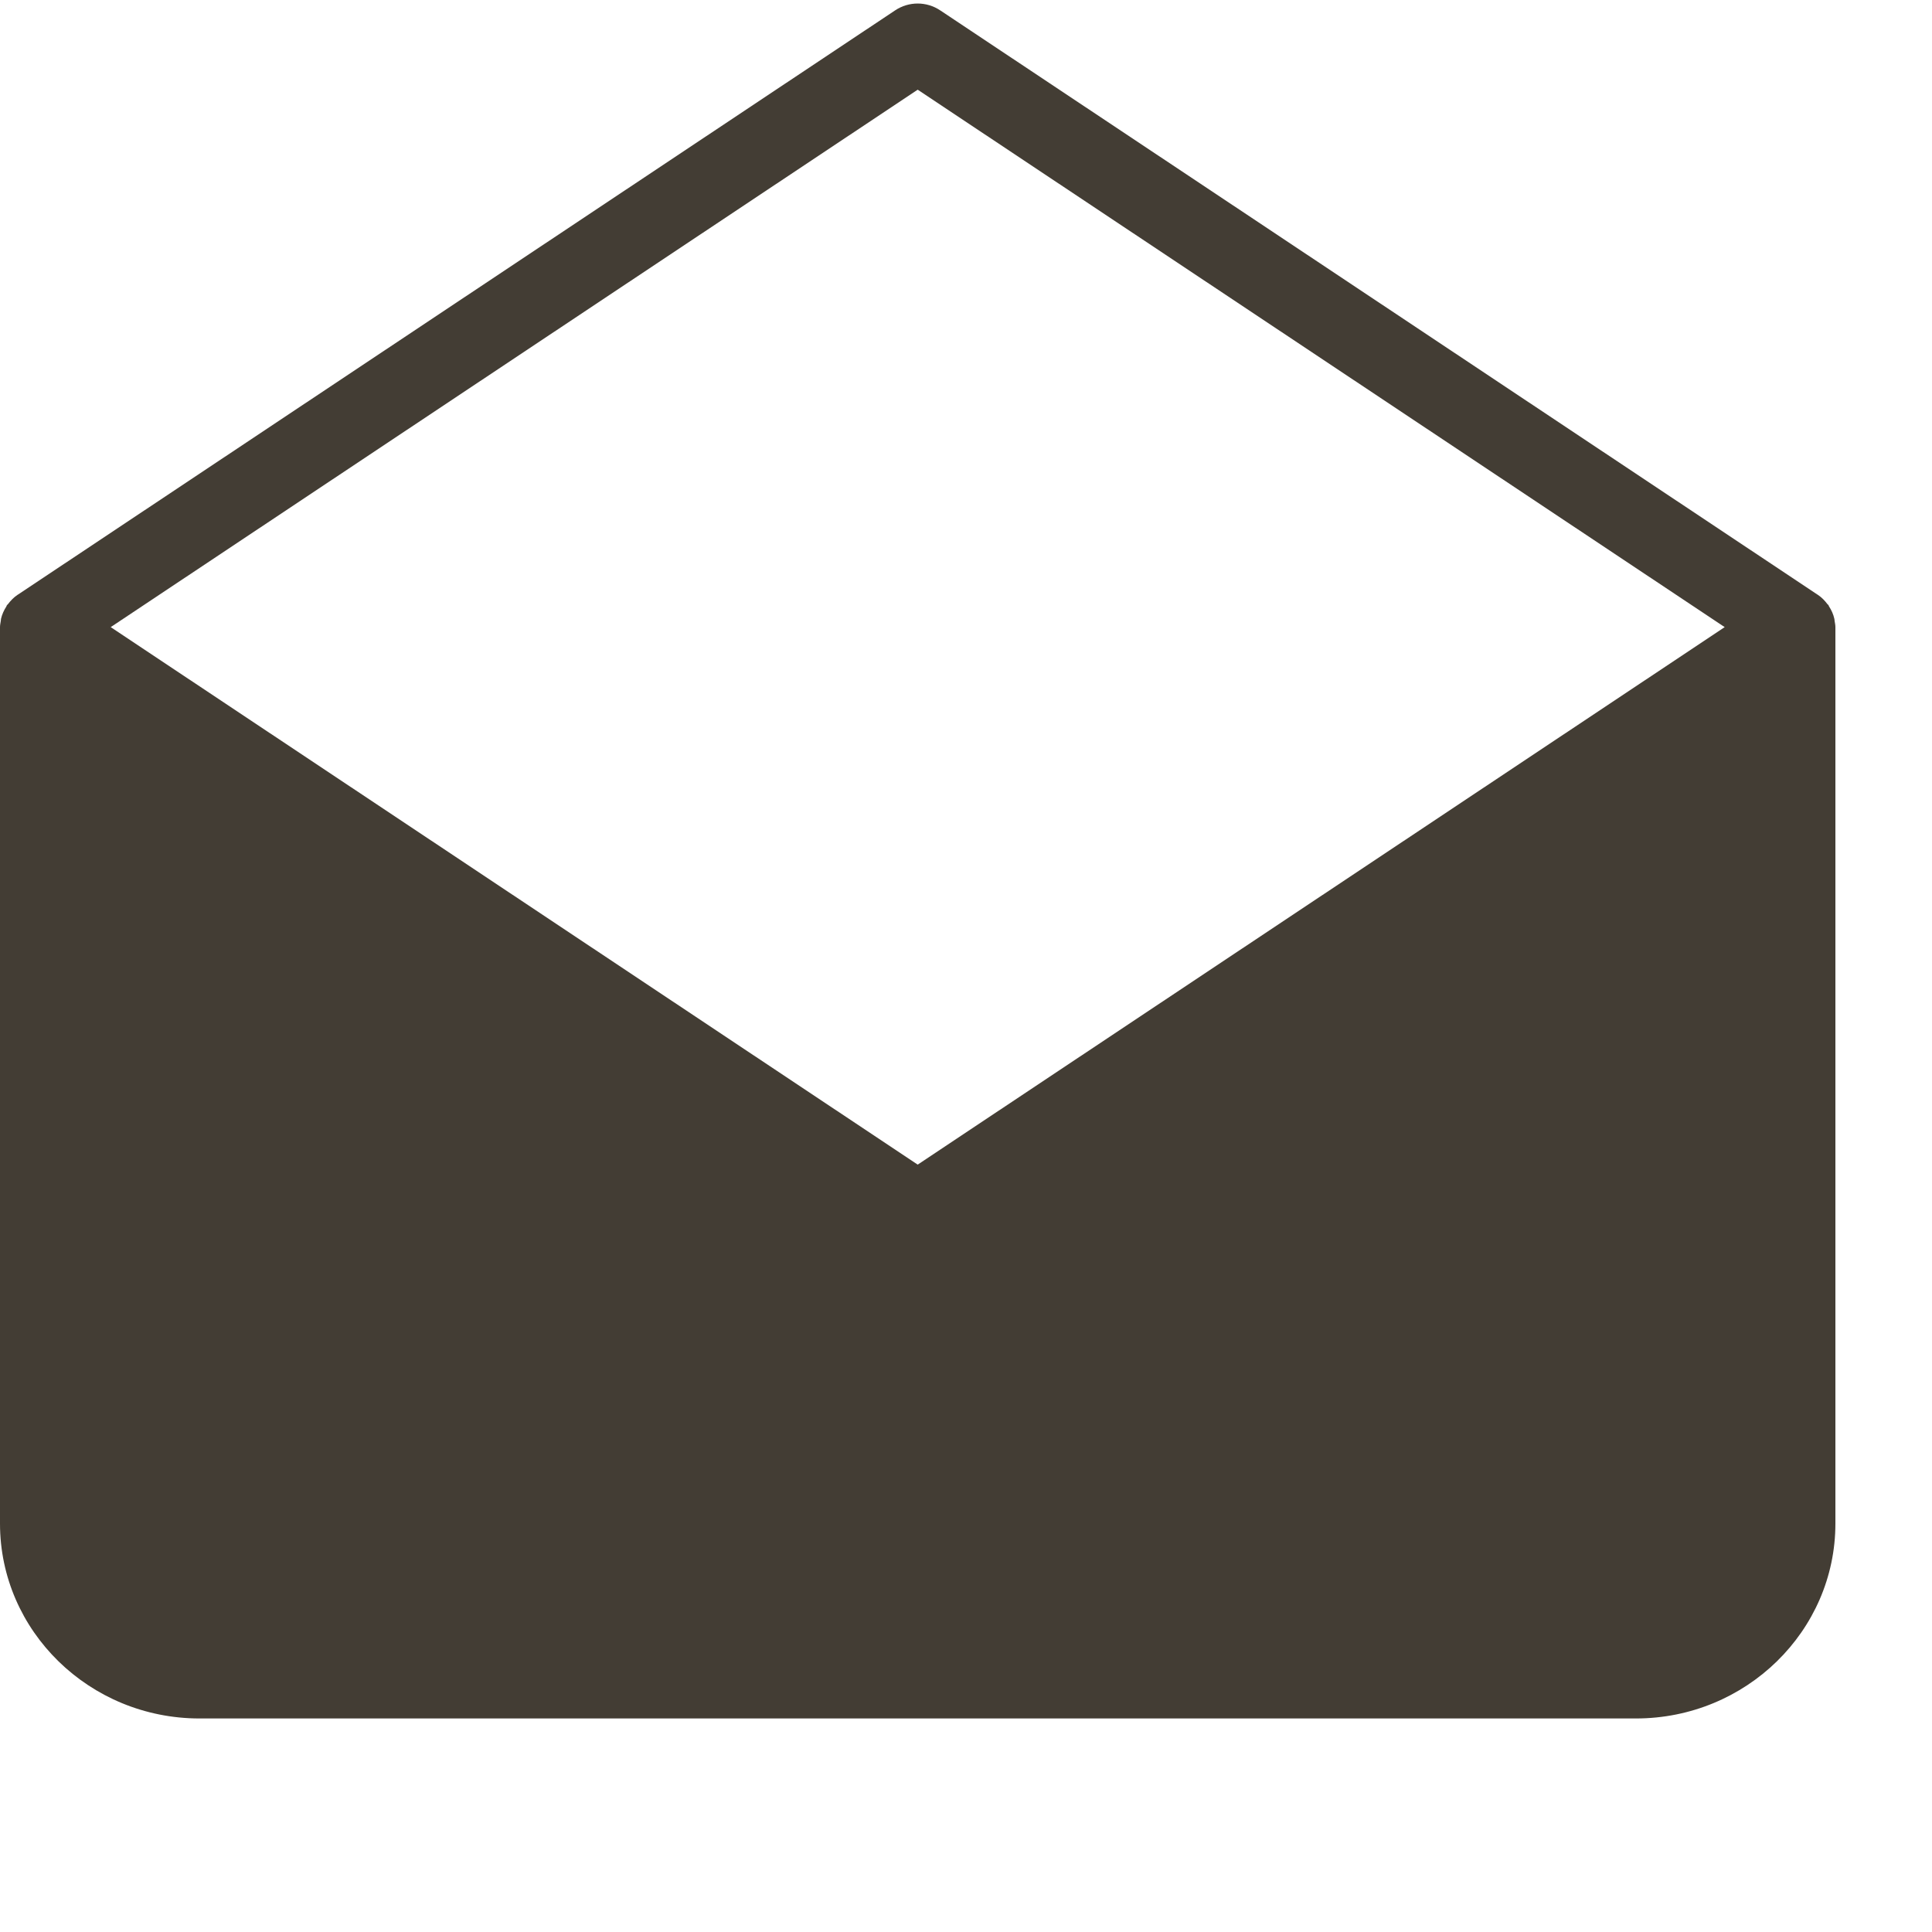 <svg xmlns="http://www.w3.org/2000/svg" width="40" height="40" viewBox="0 0 40 40" fill="#433d34">
<path d="M37.984 12.858C37.982 12.842 37.982 12.827 37.978 12.811C37.958 12.719 37.919 12.633 37.868 12.555C37.863 12.547 37.862 12.537 37.857 12.529C37.851 12.52 37.841 12.516 37.835 12.508C37.78 12.436 37.718 12.369 37.64 12.318L37.623 12.306L37.622 12.306L19.465 0.214C19.184 0.026 18.815 0.026 18.534 0.214L0.38 12.305C0.38 12.305 0.378 12.306 0.376 12.307L0.36 12.318C0.283 12.369 0.22 12.436 0.165 12.508C0.159 12.517 0.149 12.521 0.143 12.53C0.137 12.538 0.137 12.548 0.132 12.556C0.081 12.635 0.042 12.72 0.021 12.812C0.018 12.828 0.018 12.843 0.016 12.858C0.009 12.9 0 12.942 0 12.984V31.544C0 33.769 1.853 35.579 4.13 35.579H33.87C36.147 35.579 38 33.769 38 31.544V12.984C38 12.942 37.991 12.9 37.984 12.858ZM19 1.857L35.708 12.984L19 24.112L2.292 12.984L19 1.857Z"/>
</svg>
